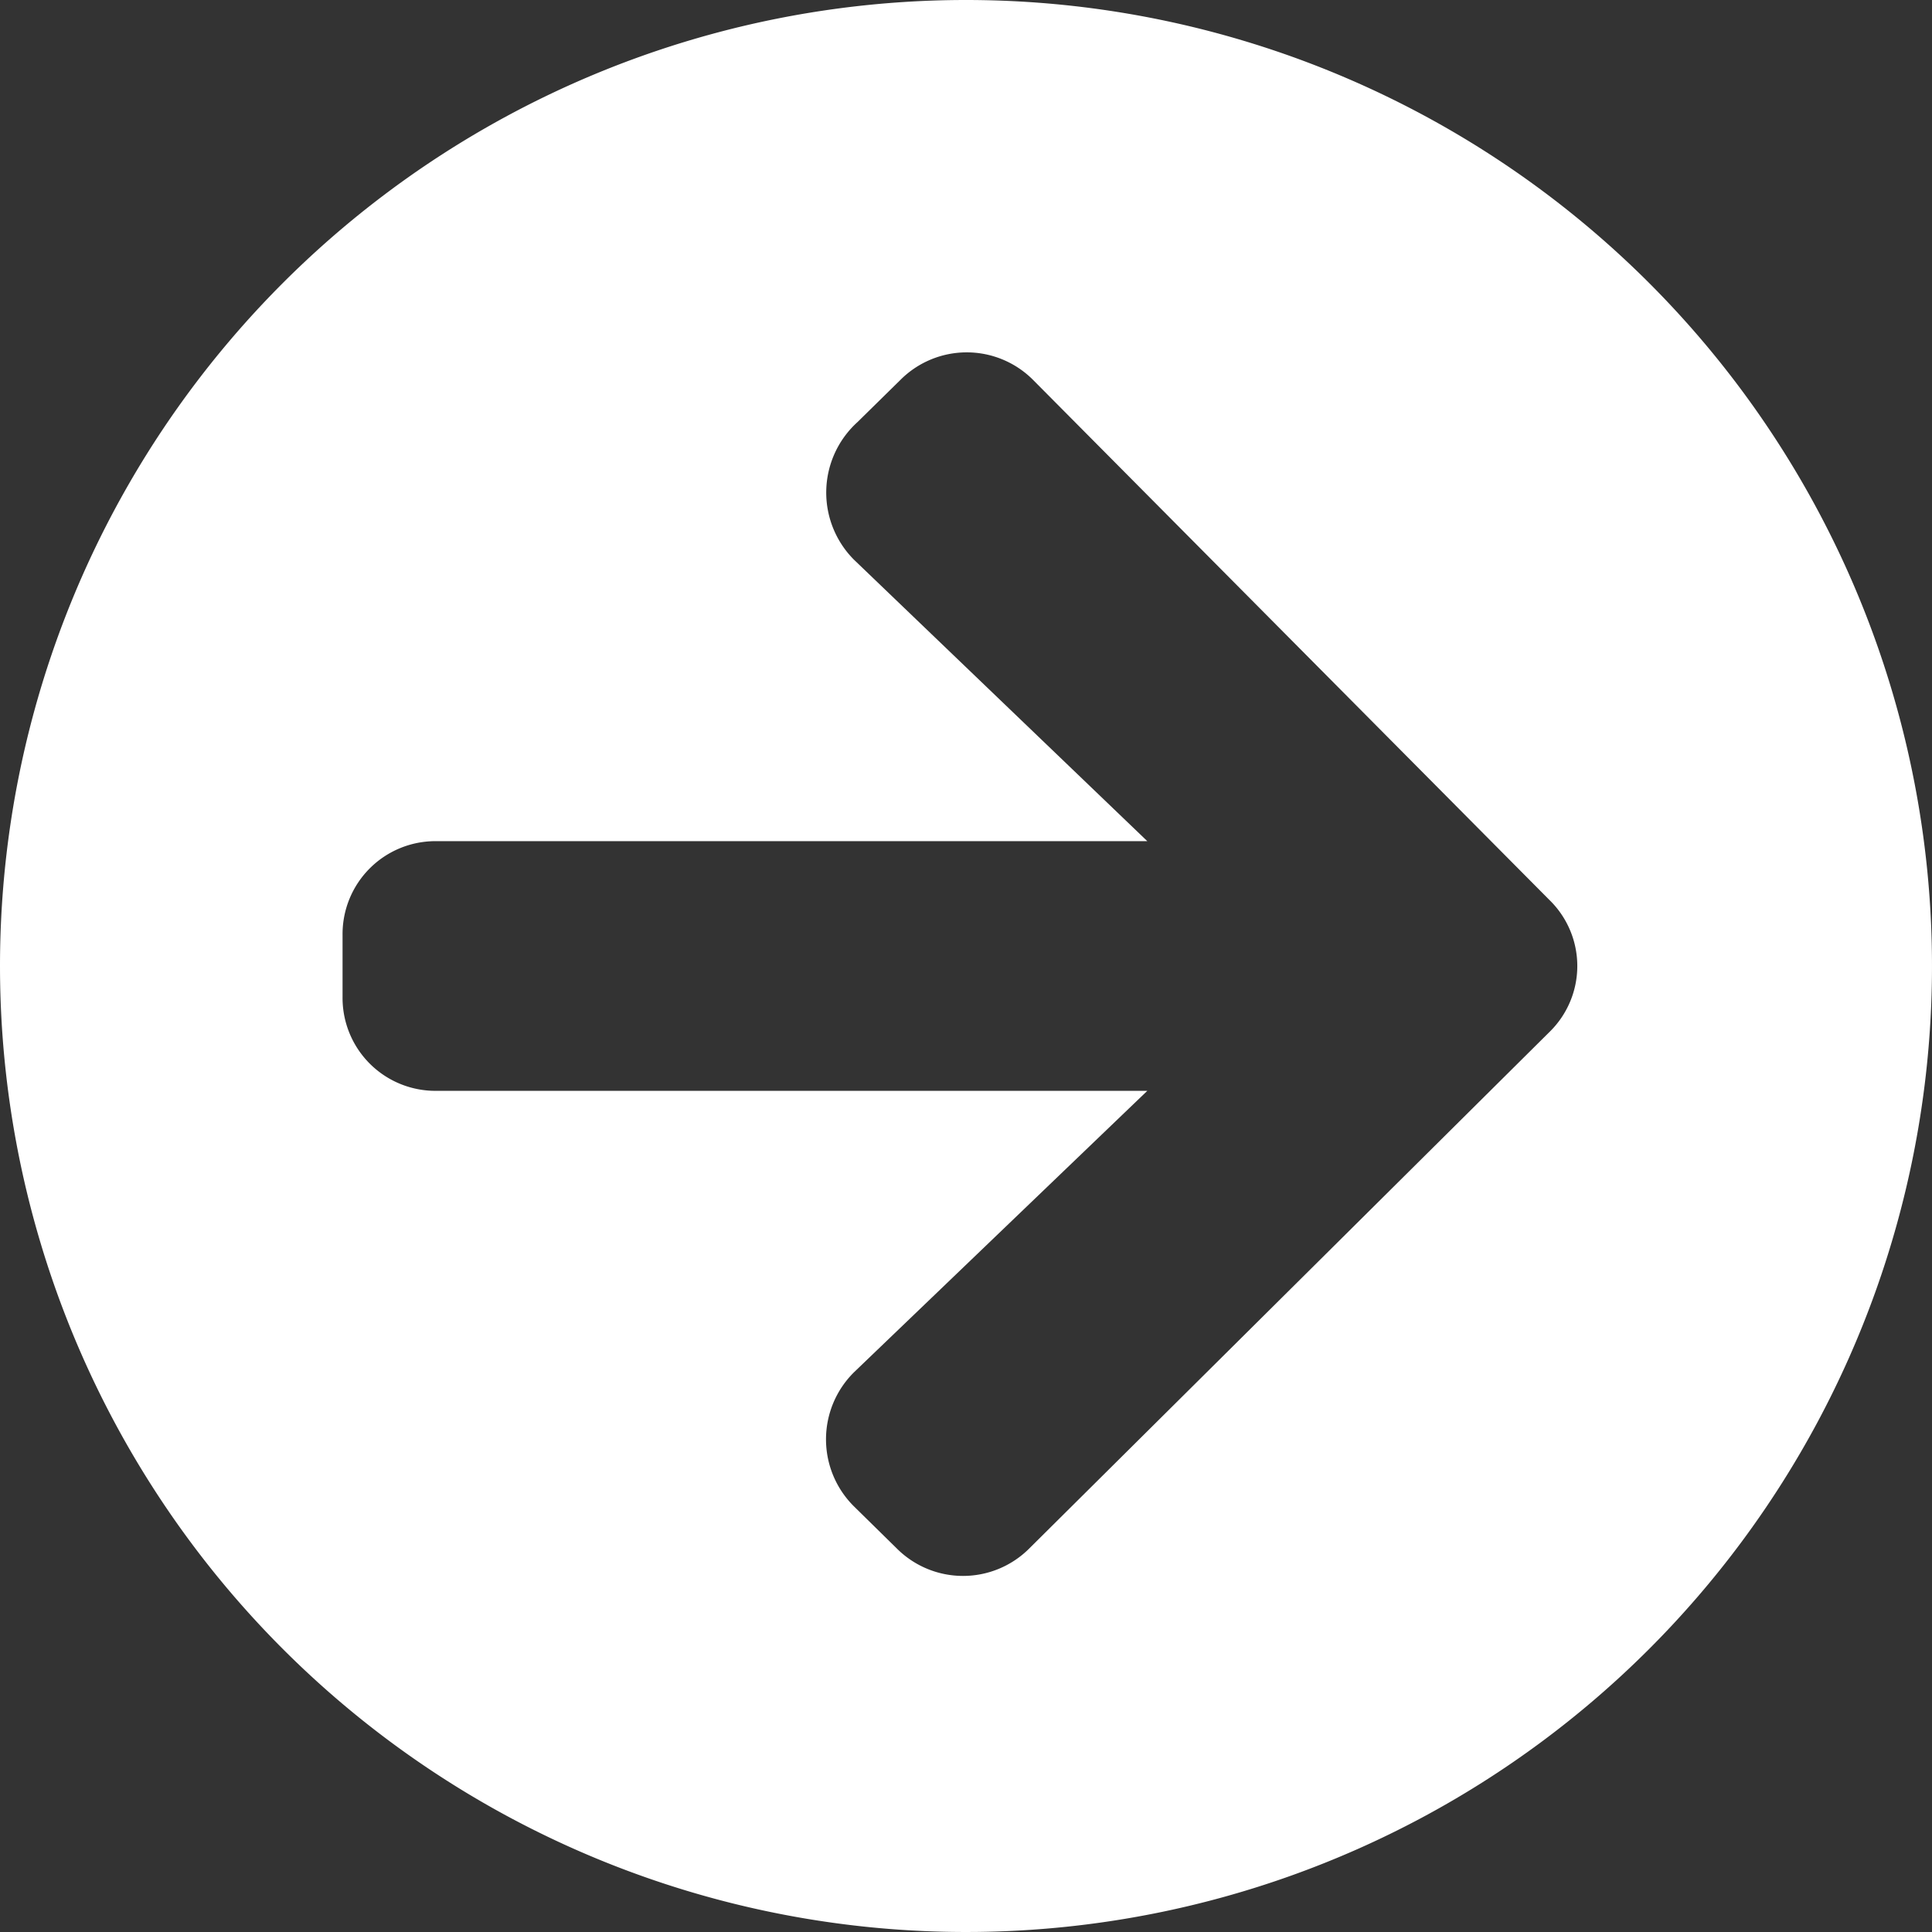 <svg xmlns="http://www.w3.org/2000/svg" viewBox="0 0 26 26">
	<rect x="0" y="0" width="26" height="26" fill="#333333" stroke="none"/>
	<defs><style>.cls-1{fill:#fff;}</style></defs>
	<g>
		<path class="cls-1" d="M13,0A13,13,0,1,1,0,13,13,13,0,0,1,13,0ZM11.49,7.53l3.95,3.79H5.87a1.25,1.25,0,0,0-1.26,1.26v.84a1.25,1.25,0,0,0,1.26,1.26h9.57l-3.95,3.79a1.27,1.27,0,0,0,0,1.8l.58.57a1.26,1.26,0,0,0,1.78,0l7-6.95a1.24,1.24,0,0,0,0-1.78l-6.95-7a1.26,1.26,0,0,0-1.78,0l-.58.57A1.28,1.28,0,0,0,11.49,7.53Z"/>
	</g>
</svg>